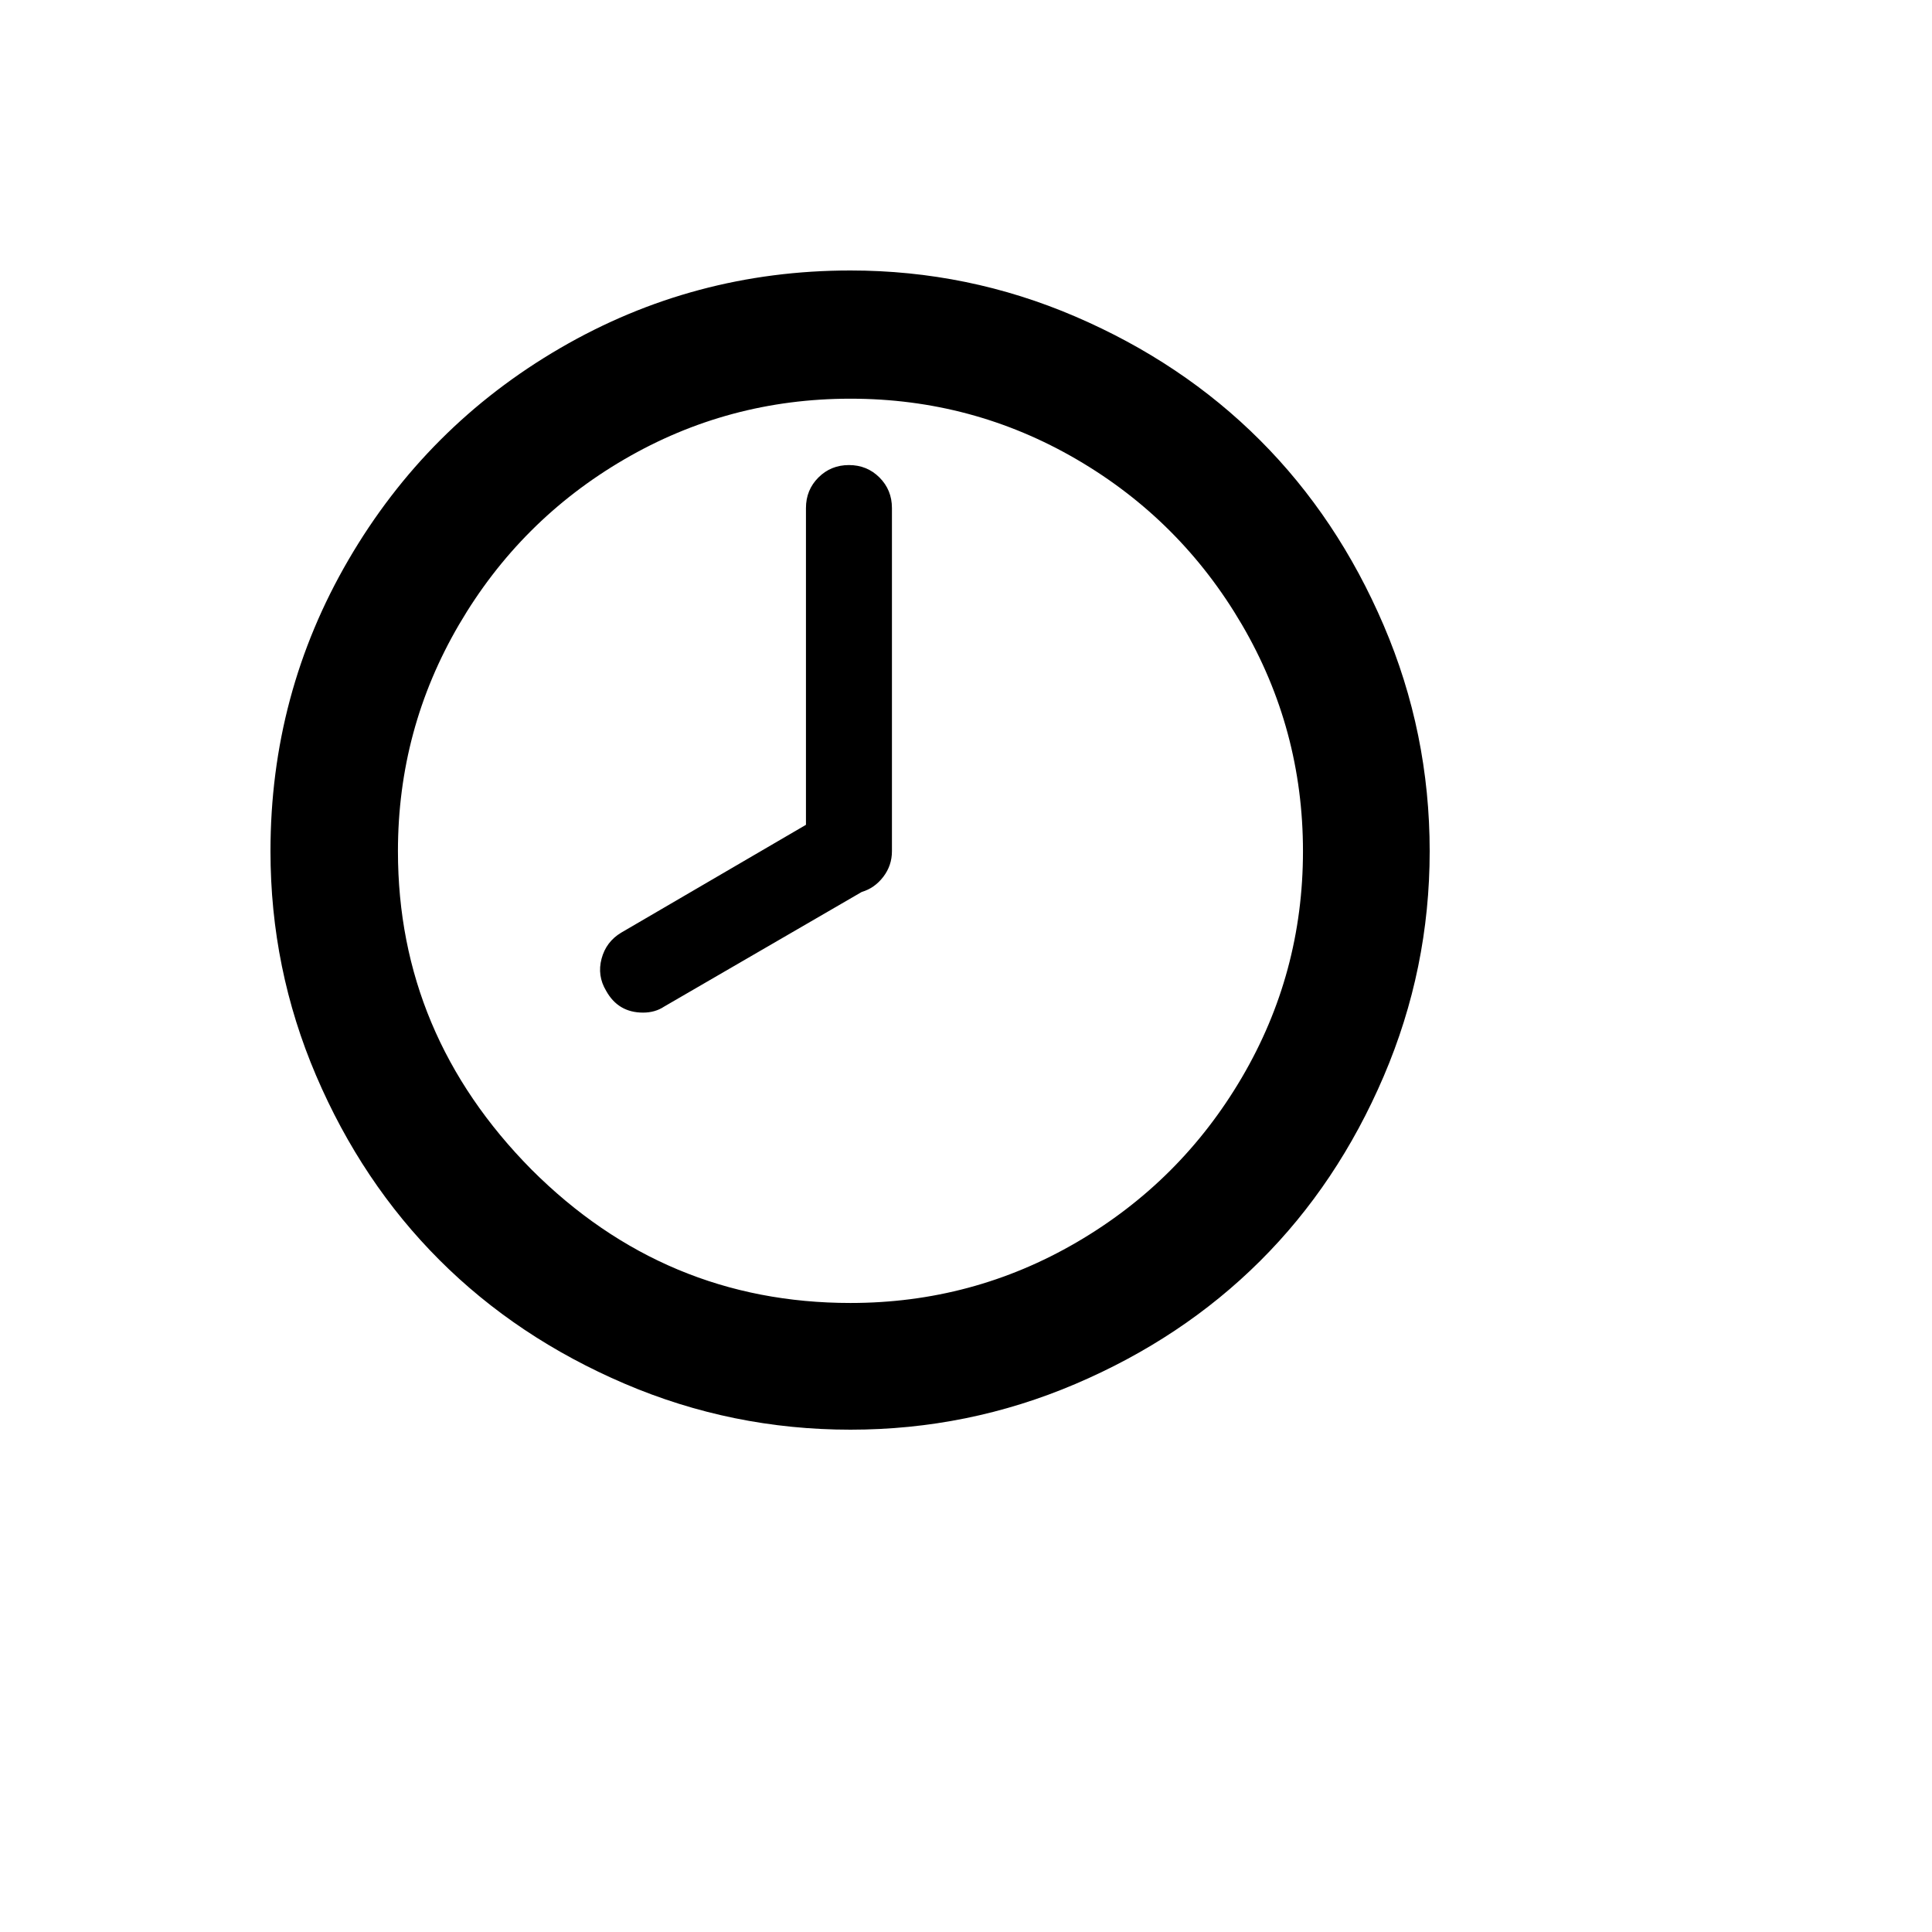<svg xmlns="http://www.w3.org/2000/svg" version="1.1" xmlns:xlink="http://www.w3.org/1999/xlink" width="100%" height="100%" id="svgWorkerArea" viewBox="-25 -25 625 625" xmlns:idraw="https://idraw.muisca.co" style="background: white;"><defs id="defsdoc"><pattern id="patternBool" x="0" y="0" width="10" height="10" patternUnits="userSpaceOnUse" patternTransform="rotate(35)"><circle cx="5" cy="5" r="4" style="stroke: none;fill: #ff000070;"></circle></pattern></defs><g id="fileImp-523059010" class="cosito"><path id="pathImp-993757953" class="grouped" d="M62.5 250.366C62.5 216.371 70.917 184.938 87.752 156.067 104.587 127.196 127.399 104.383 156.189 87.63 184.979 70.877 216.29 62.5 250.122 62.5 275.496 62.5 299.732 67.461 322.829 77.383 345.926 87.305 365.851 100.642 382.604 117.396 399.358 134.149 412.695 154.115 422.617 177.293 432.539 200.472 437.5 224.829 437.5 250.366 437.5 275.74 432.539 300.016 422.617 323.195 412.695 346.373 399.358 366.298 382.604 382.97 365.851 399.642 345.926 412.899 322.829 422.739 299.732 432.58 275.496 437.5 250.122 437.5 224.585 437.5 200.228 432.539 177.049 422.617 153.871 412.695 133.905 399.358 117.152 382.604 100.398 365.851 87.102 345.966 77.261 322.951 67.42 299.935 62.5 275.74 62.5 250.366 62.5 250.366 62.5 250.366 62.5 250.366M103.733 250.366C103.733 289.891 118.128 324.211 146.918 353.326 175.708 382.116 210.109 396.511 250.122 396.511 276.472 396.511 300.87 389.964 323.317 376.87 345.763 363.777 363.574 346.007 376.749 323.56 389.924 301.114 396.511 276.716 396.511 250.366 396.511 224.016 389.924 199.577 376.749 177.049 363.574 154.522 345.763 136.711 323.317 123.617 300.87 110.524 276.472 103.977 250.122 103.977 223.772 103.977 199.374 110.524 176.928 123.617 154.481 136.711 136.671 154.522 123.496 177.049 110.32 199.577 103.733 224.016 103.733 250.366 103.733 250.366 103.733 250.366 103.733 250.366M169.608 285.133C170.584 281.474 172.698 278.668 175.952 276.716 175.952 276.716 235.727 241.827 235.727 241.827 235.727 241.827 235.727 139.354 235.727 139.354 235.727 135.451 237.069 132.157 239.753 129.473 242.437 126.789 245.73 125.447 249.634 125.447 253.538 125.447 256.832 126.789 259.515 129.473 262.199 132.157 263.541 135.451 263.541 139.354 263.541 139.354 263.541 250.366 263.541 250.366 263.541 253.456 262.606 256.221 260.735 258.661 258.865 261.101 256.547 262.728 253.782 263.541 253.782 263.541 189.858 300.626 189.858 300.626 187.907 301.928 185.63 302.578 183.027 302.578 177.659 302.578 173.674 300.22 171.072 295.503 169.12 292.25 168.632 288.793 169.608 285.133 169.608 285.133 169.608 285.133 169.608 285.133"></path></g></svg>